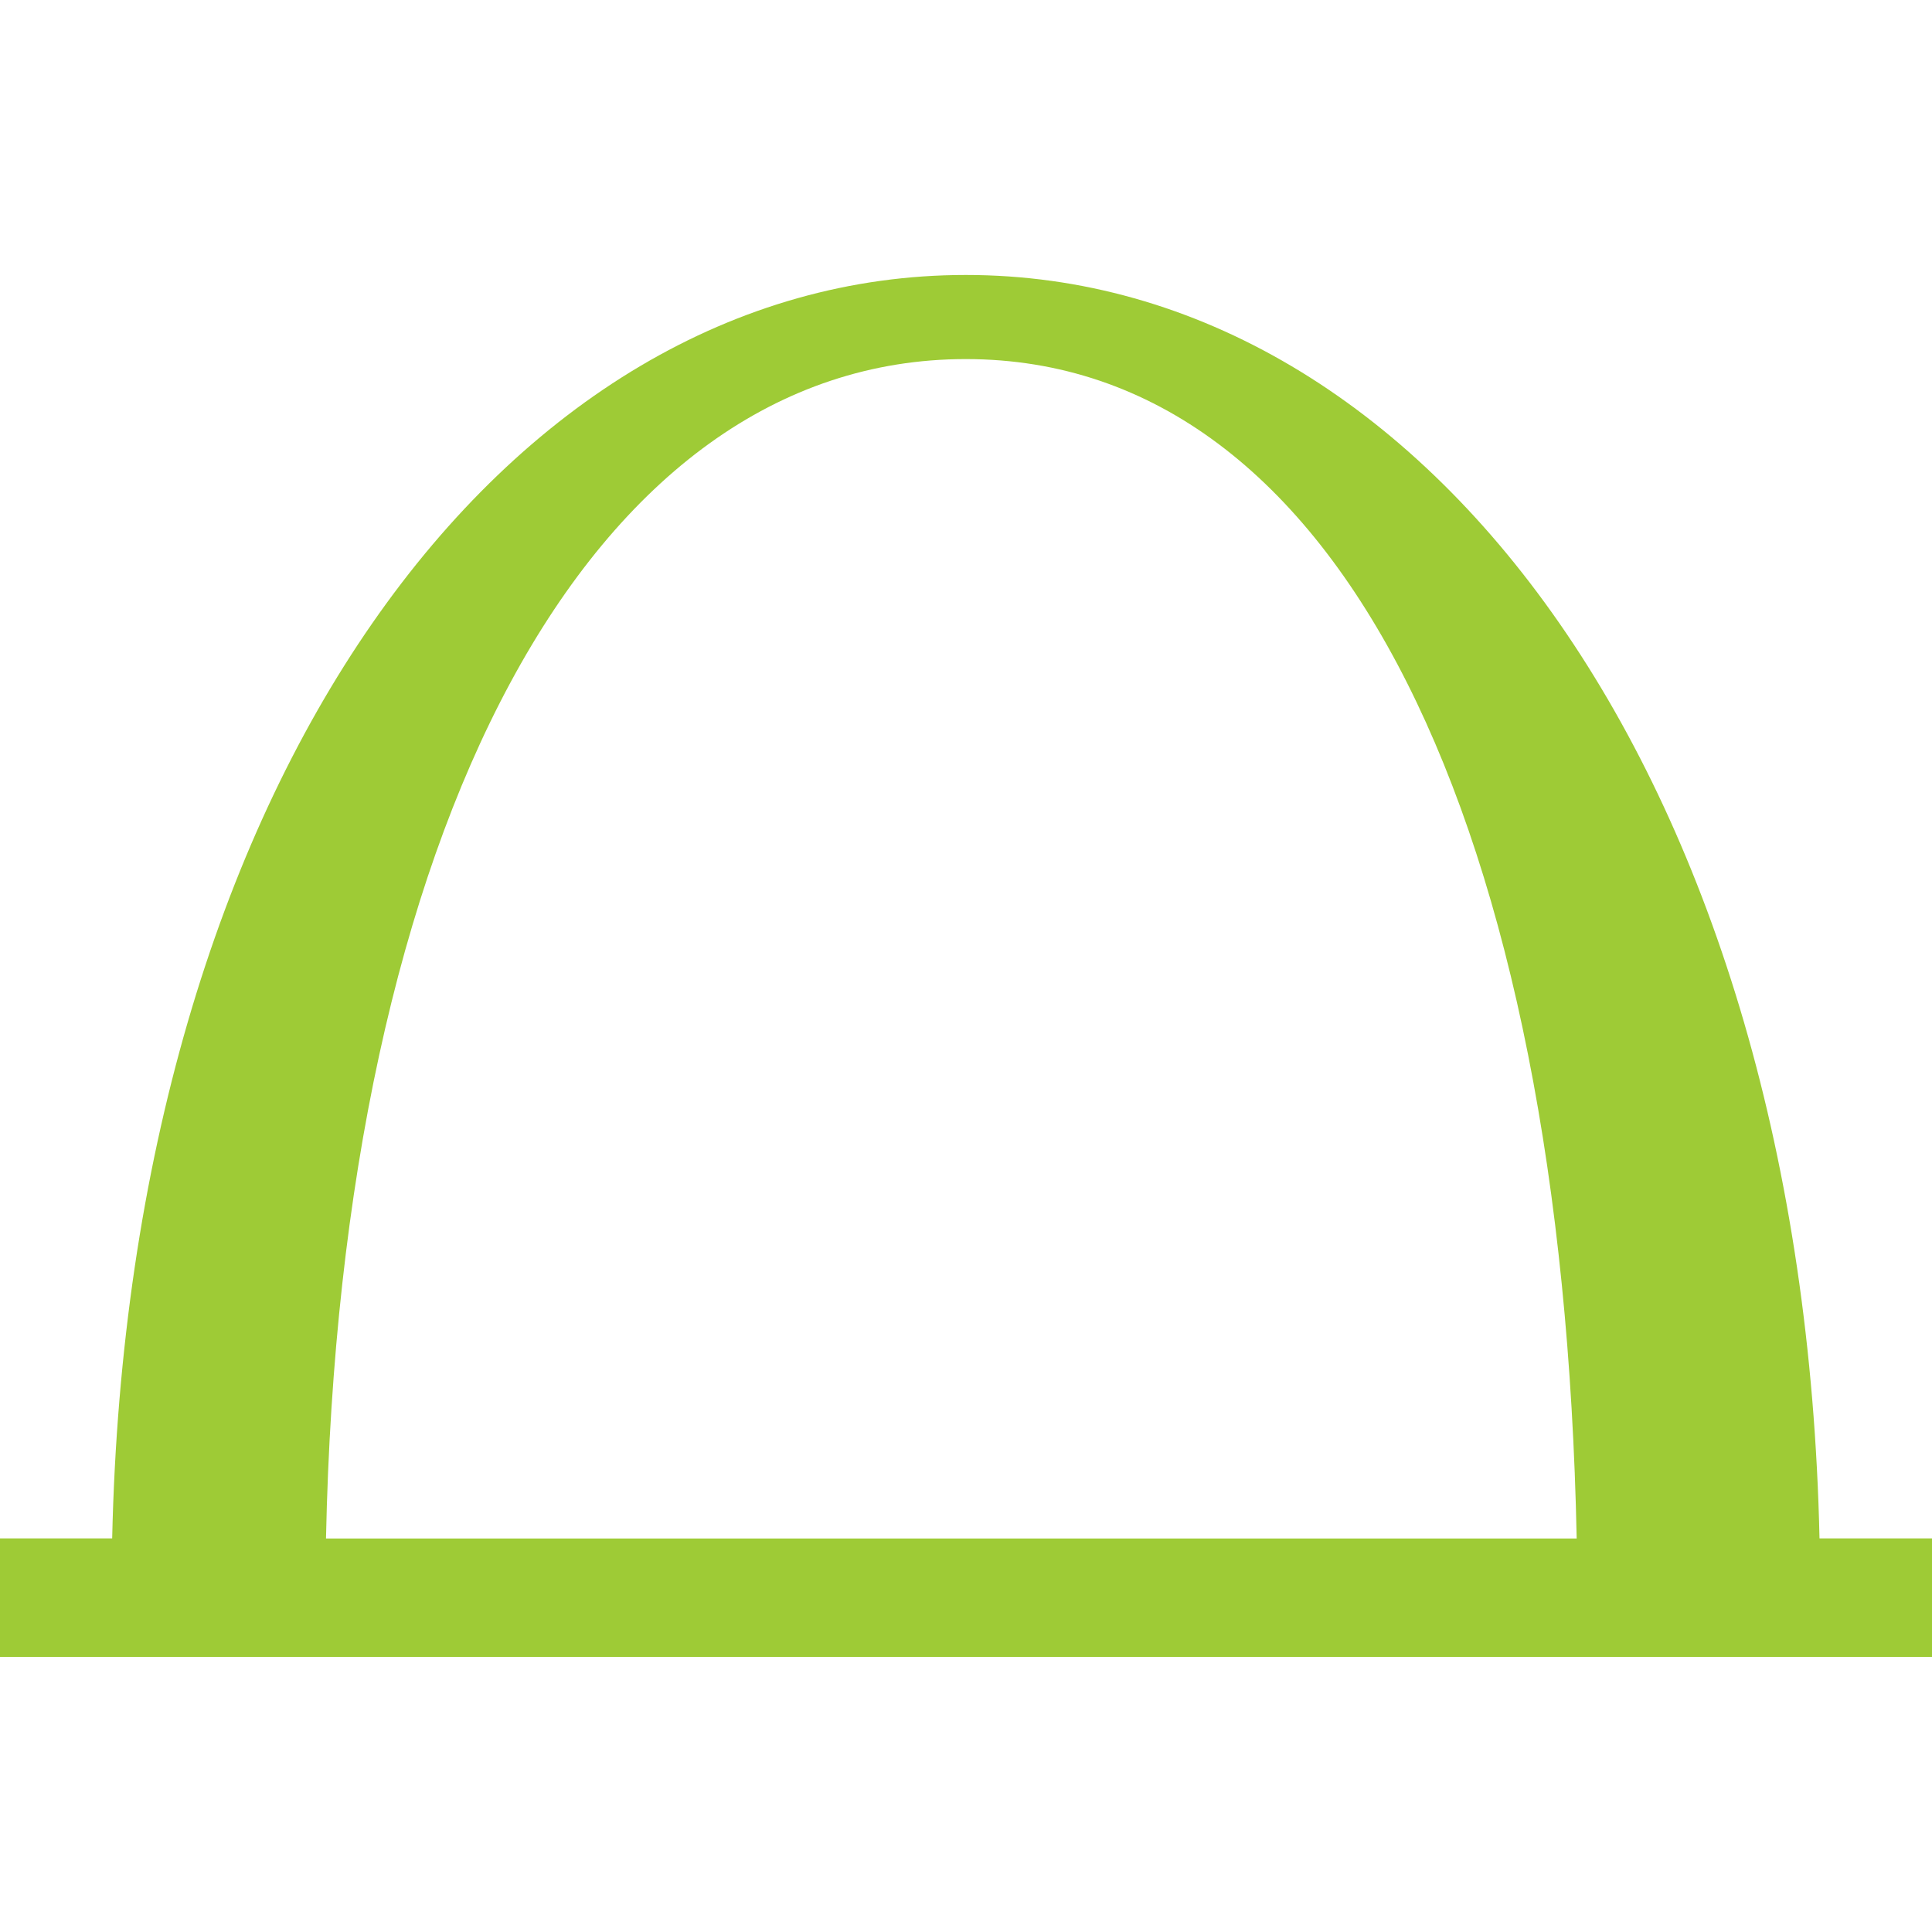 <svg width="800" height="800" viewBox="0 0 800 800" fill="none" xmlns="http://www.w3.org/2000/svg">
<g clip-path="url(#clip0_203_2)">
<path d="M753.419 637.053C746.549 324.079 590.947 113.86 399.914 113.86C208.923 113.86 53.365 324.079 46.451 637.01H0V686.097H800V637.01H753.419V637.053ZM399.914 148.687C555.731 148.687 646.948 343.265 652.868 637.053H134.99C141.039 343.265 244.183 148.687 399.914 148.687Z" fill="#9ECB36"/>
</g>
<defs>
<clipPath id="clip0_203_2">
<rect width="800" height="800" fill="white"/>
</clipPath>
</defs>
</svg>
